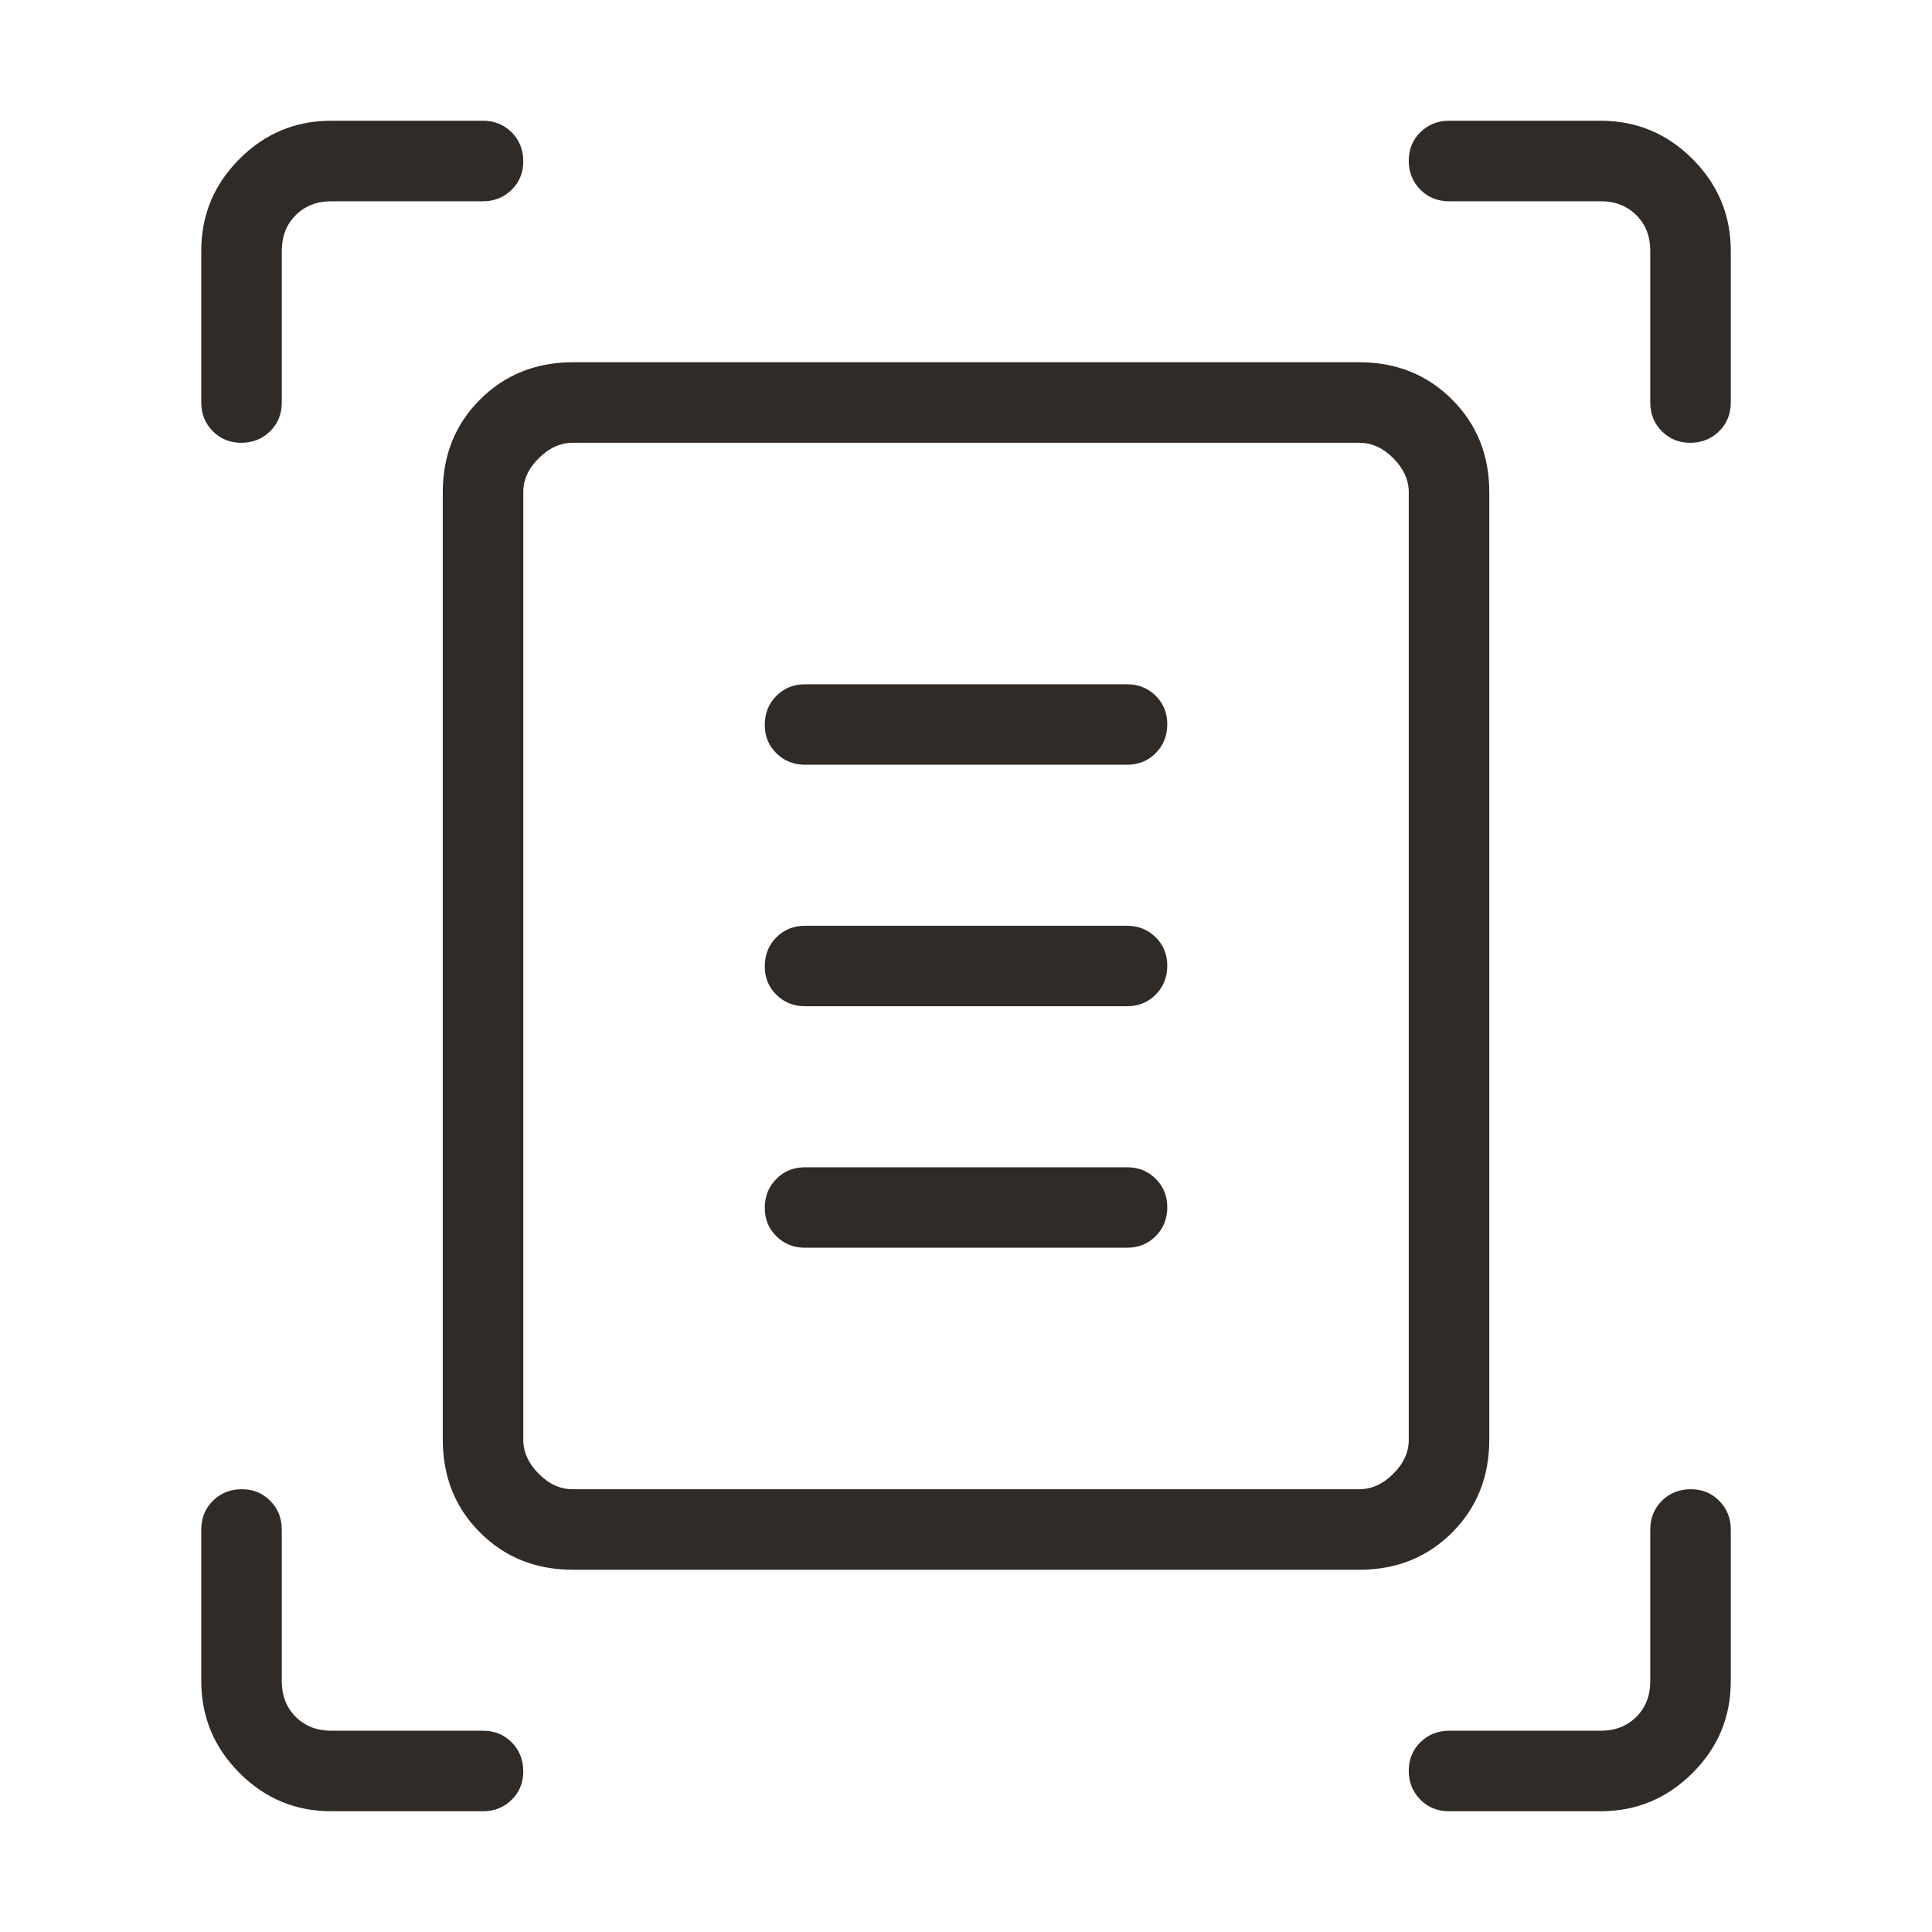 <svg width="40" height="40" viewBox="0 0 40 40" fill="none" xmlns="http://www.w3.org/2000/svg">
<path d="M4.167 8.333V5.193C4.167 4.452 4.431 3.818 4.959 3.29C5.486 2.762 6.12 2.499 6.859 2.5H10C10.237 2.5 10.435 2.58 10.594 2.74C10.752 2.9 10.832 3.098 10.834 3.335C10.835 3.572 10.755 3.769 10.594 3.928C10.432 4.087 10.235 4.167 10 4.167H6.86C6.56 4.167 6.314 4.263 6.122 4.455C5.93 4.647 5.834 4.893 5.834 5.193V8.333C5.834 8.57 5.754 8.768 5.594 8.927C5.434 9.086 5.235 9.166 4.999 9.167C4.762 9.168 4.564 9.088 4.405 8.927C4.246 8.766 4.167 8.568 4.167 8.333ZM34.167 8.333V5.193C34.167 4.893 34.071 4.647 33.879 4.455C33.686 4.263 33.441 4.167 33.142 4.167H30C29.764 4.167 29.566 4.087 29.407 3.927C29.248 3.767 29.168 3.568 29.167 3.332C29.166 3.095 29.246 2.897 29.407 2.738C29.568 2.579 29.766 2.5 30 2.5H33.142C33.882 2.5 34.515 2.764 35.042 3.292C35.569 3.819 35.833 4.453 35.834 5.192V8.333C35.834 8.57 35.754 8.768 35.594 8.927C35.434 9.086 35.235 9.166 34.999 9.167C34.762 9.168 34.564 9.088 34.405 8.927C34.246 8.766 34.167 8.568 34.167 8.333ZM4.167 34.808V31.667C4.167 31.43 4.247 31.232 4.407 31.073C4.567 30.914 4.765 30.834 5.002 30.833C5.239 30.832 5.436 30.912 5.595 31.073C5.754 31.234 5.834 31.432 5.834 31.667V34.808C5.834 35.107 5.93 35.353 6.122 35.545C6.314 35.737 6.56 35.833 6.86 35.833H10C10.237 35.833 10.435 35.913 10.594 36.073C10.752 36.233 10.832 36.432 10.834 36.668C10.835 36.905 10.755 37.103 10.594 37.262C10.432 37.421 10.235 37.5 10 37.5H6.86C6.119 37.5 5.485 37.236 4.959 36.708C4.432 36.181 4.168 35.547 4.167 34.808ZM33.142 37.5H30C29.764 37.5 29.566 37.42 29.407 37.26C29.248 37.1 29.168 36.902 29.167 36.665C29.166 36.428 29.246 36.231 29.407 36.072C29.568 35.913 29.766 35.833 30 35.833H33.142C33.441 35.833 33.686 35.737 33.879 35.545C34.071 35.353 34.167 35.107 34.167 34.808V31.667C34.167 31.43 34.247 31.232 34.407 31.073C34.567 30.914 34.765 30.834 35.002 30.833C35.239 30.832 35.436 30.912 35.595 31.073C35.754 31.234 35.834 31.432 35.834 31.667V34.808C35.834 35.548 35.57 36.182 35.042 36.708C34.514 37.235 33.881 37.499 33.142 37.5ZM10.834 29.807C10.834 30.063 10.94 30.299 11.154 30.513C11.367 30.728 11.602 30.834 11.859 30.833H28.142C28.398 30.833 28.633 30.727 28.847 30.513C29.061 30.3 29.168 30.064 29.167 29.807V10.193C29.167 9.937 29.06 9.701 28.847 9.487C28.634 9.272 28.398 9.166 28.14 9.167H11.86C11.604 9.167 11.368 9.273 11.154 9.487C10.939 9.7 10.832 9.936 10.834 10.193V29.807ZM11.86 32.5C11.092 32.5 10.452 32.243 9.939 31.73C9.425 31.217 9.168 30.576 9.167 29.807V10.193C9.167 9.426 9.424 8.785 9.939 8.272C10.453 7.758 11.094 7.501 11.86 7.5H28.142C28.909 7.5 29.549 7.757 30.064 8.272C30.578 8.786 30.835 9.427 30.834 10.193V29.808C30.834 30.575 30.577 31.216 30.064 31.73C29.55 32.244 28.909 32.501 28.14 32.5H11.86ZM16.667 15.833H23.334C23.57 15.833 23.768 15.753 23.927 15.593C24.086 15.433 24.166 15.235 24.167 14.998C24.168 14.762 24.088 14.564 23.927 14.405C23.766 14.246 23.568 14.167 23.334 14.167H16.667C16.43 14.167 16.233 14.247 16.074 14.407C15.915 14.567 15.835 14.765 15.834 15.002C15.832 15.238 15.912 15.436 16.074 15.595C16.235 15.754 16.433 15.833 16.667 15.833ZM16.667 20.833H23.334C23.57 20.833 23.768 20.753 23.927 20.593C24.086 20.433 24.166 20.235 24.167 19.998C24.168 19.762 24.088 19.564 23.927 19.405C23.766 19.246 23.568 19.167 23.334 19.167H16.667C16.43 19.167 16.233 19.247 16.074 19.407C15.915 19.567 15.835 19.765 15.834 20.002C15.832 20.238 15.912 20.436 16.074 20.595C16.235 20.754 16.433 20.833 16.667 20.833ZM16.667 25.833H23.334C23.57 25.833 23.768 25.753 23.927 25.593C24.086 25.433 24.166 25.235 24.167 24.998C24.168 24.762 24.088 24.564 23.927 24.405C23.766 24.246 23.568 24.167 23.334 24.167H16.667C16.43 24.167 16.233 24.247 16.074 24.407C15.915 24.567 15.835 24.765 15.834 25.002C15.832 25.238 15.912 25.436 16.074 25.595C16.235 25.754 16.433 25.833 16.667 25.833ZM10.834 29.807V9.167V30.833V29.807Z" fill="#302B26"/>
</svg>
